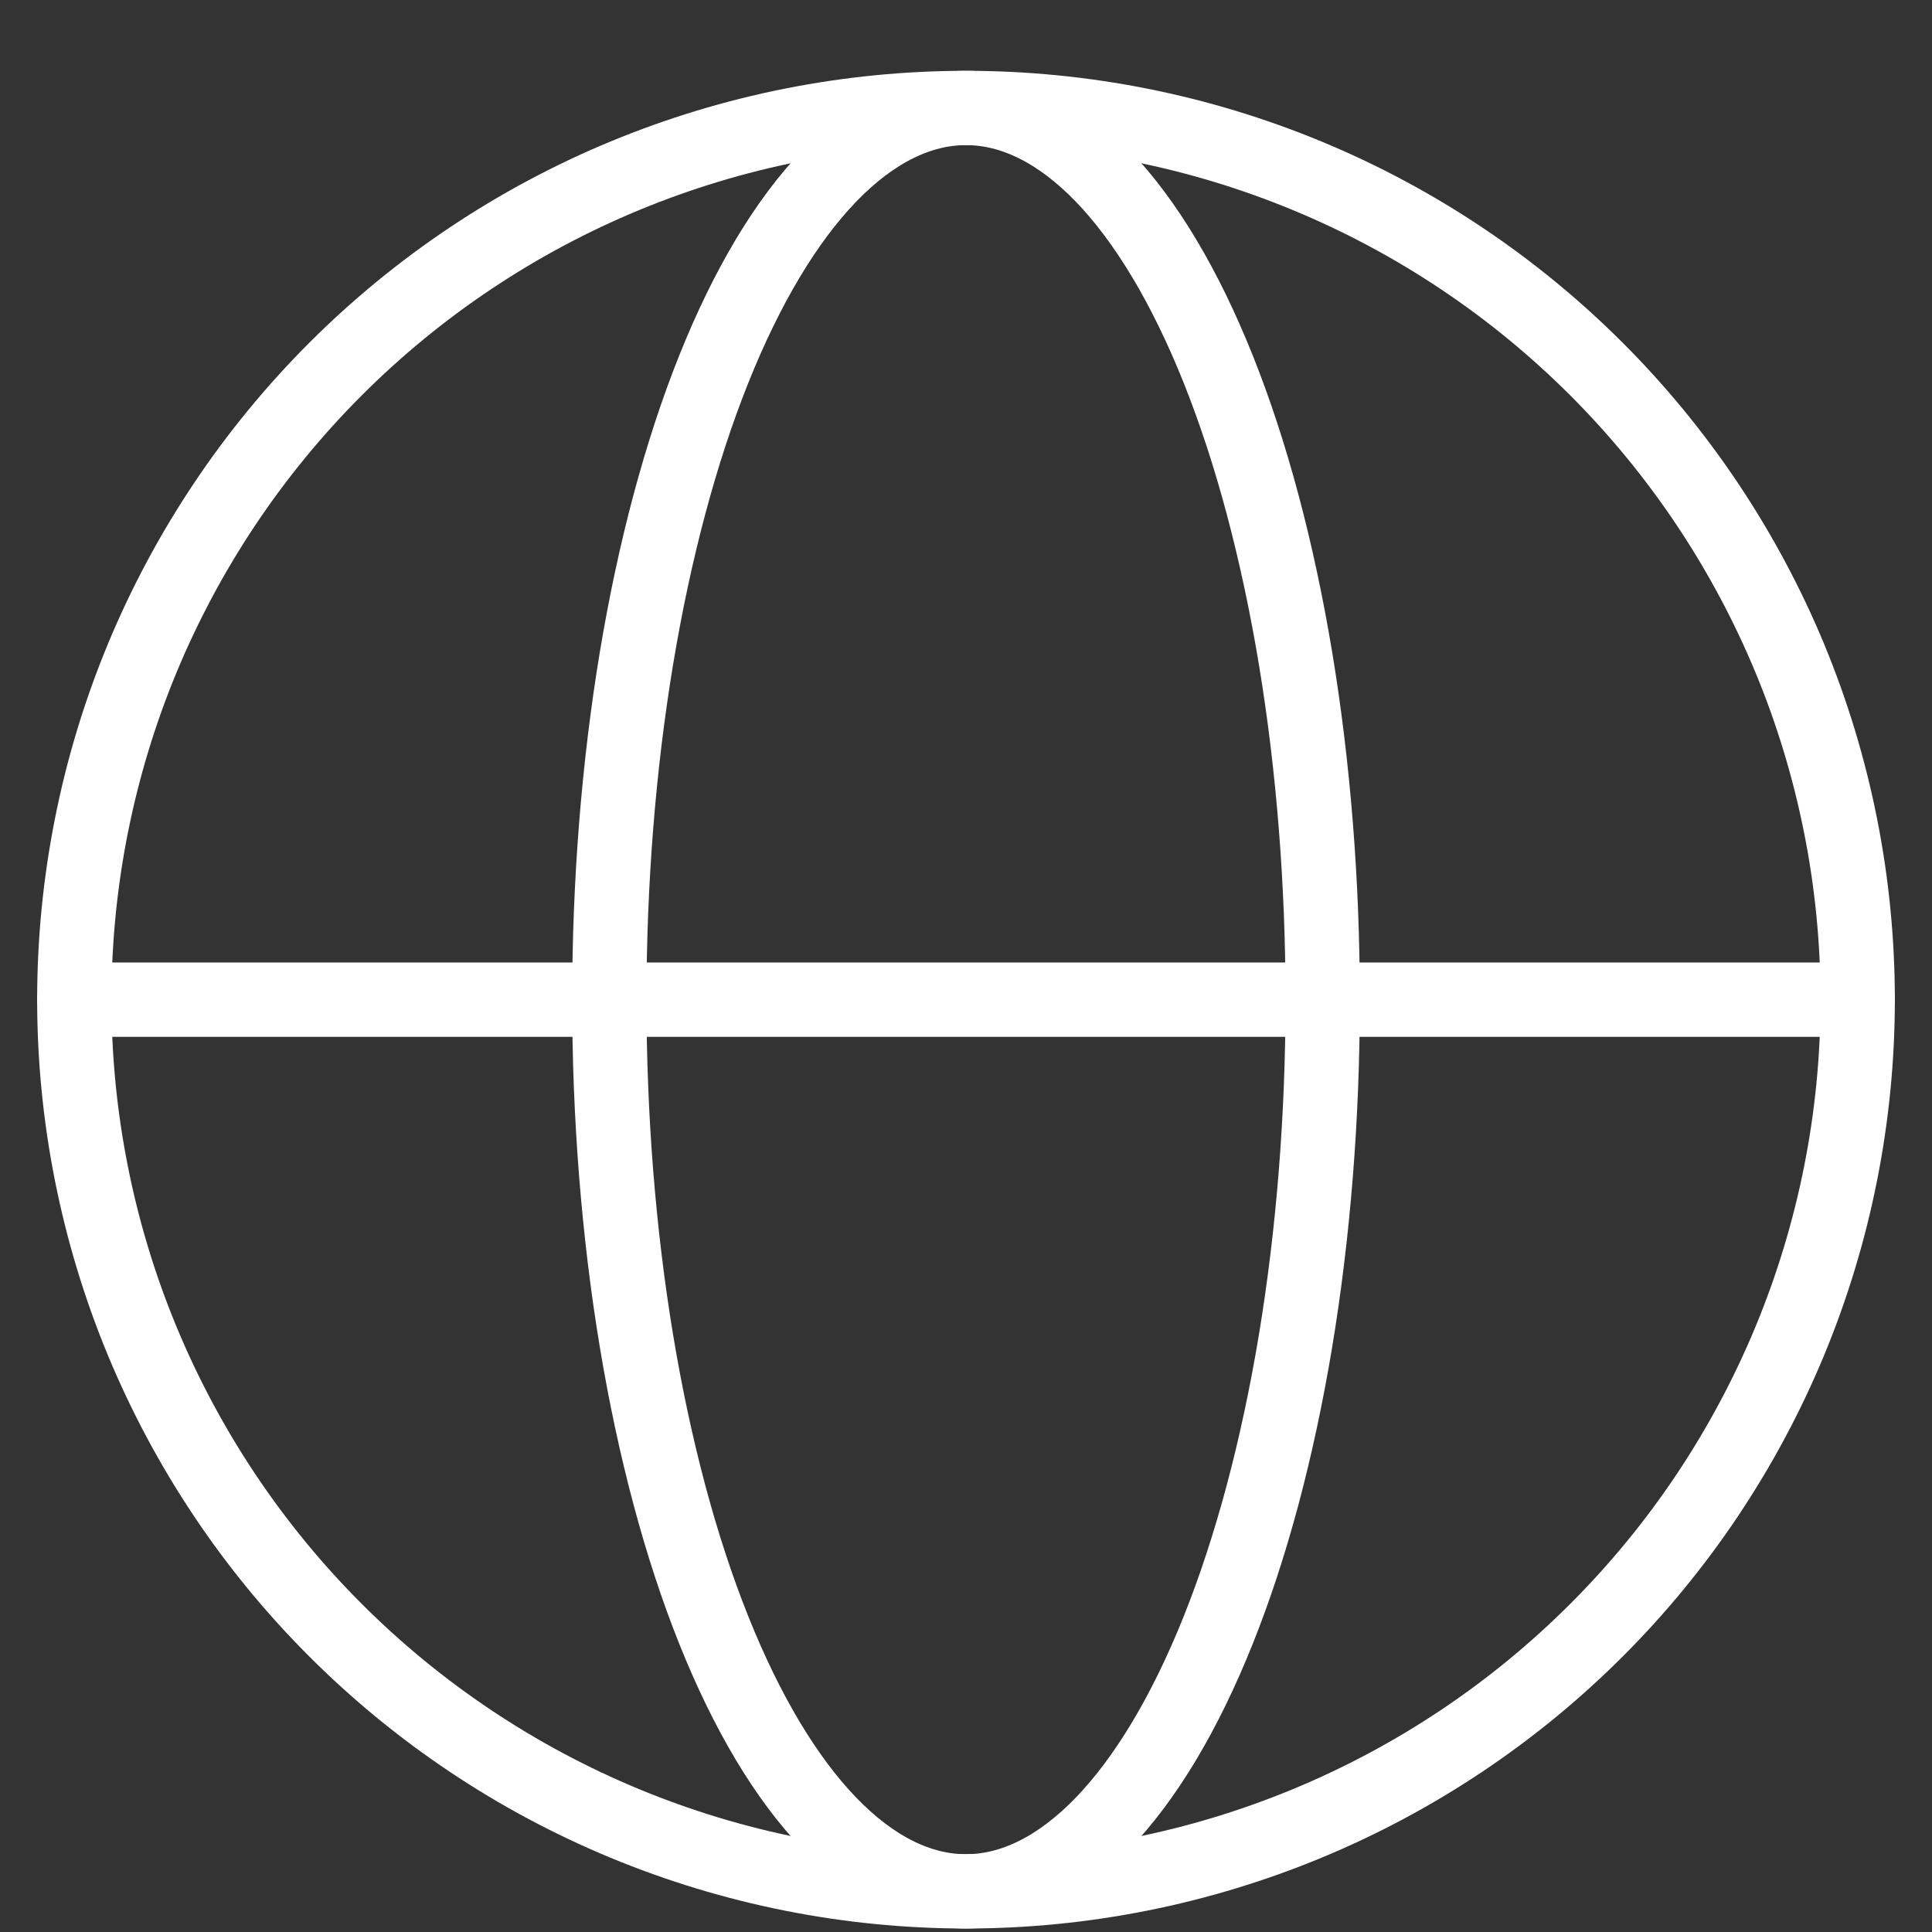<svg width="26" height="26" viewBox="0 0 26 26" fill="none" xmlns="http://www.w3.org/2000/svg">
<rect x="0" y="0" width="26" height="26" fill="#333333" stroke="none"/>
<path d="M25 13.453C25 15.028 24.69 16.589 24.087 18.045C23.483 19.501 22.6 20.824 21.485 21.938C20.371 23.052 19.048 23.936 17.592 24.539C16.136 25.142 14.576 25.453 13 25.453C11.424 25.453 9.864 25.142 8.408 24.539C6.952 23.936 5.629 23.052 4.515 21.938C3.4 20.824 2.517 19.501 1.913 18.045C1.31 16.589 1 15.028 1 13.453C1 11.877 1.31 10.316 1.913 8.86C2.517 7.405 3.4 6.082 4.515 4.967C5.629 3.853 6.952 2.969 8.408 2.366C9.864 1.763 11.424 1.453 13 1.453C14.576 1.453 16.136 1.763 17.592 2.366C19.048 2.969 20.371 3.853 21.485 4.967C22.6 6.082 23.483 7.405 24.087 8.86C24.69 10.316 25 11.877 25 13.453Z" stroke="white"/>
<path d="M17.8 13.453C17.8 15.028 17.676 16.589 17.435 18.045C17.193 19.501 16.84 20.824 16.394 21.938C15.948 23.052 15.419 23.936 14.837 24.539C14.254 25.142 13.63 25.453 13 25.453C12.37 25.453 11.745 25.142 11.163 24.539C10.581 23.936 10.052 23.052 9.606 21.938C9.16 20.824 8.807 19.501 8.565 18.045C8.324 16.589 8.2 15.028 8.2 13.453C8.2 11.877 8.324 10.316 8.565 8.86C8.807 7.405 9.16 6.082 9.606 4.967C10.052 3.853 10.581 2.969 11.163 2.366C11.745 1.763 12.37 1.453 13 1.453C13.63 1.453 14.254 1.763 14.837 2.366C15.419 2.969 15.948 3.853 16.394 4.967C16.84 6.082 17.193 7.405 17.435 8.86C17.676 10.316 17.8 11.877 17.8 13.453Z" stroke="white"/>
<path d="M1 13.453H25" stroke="white" stroke-linecap="round"/>
</svg>
